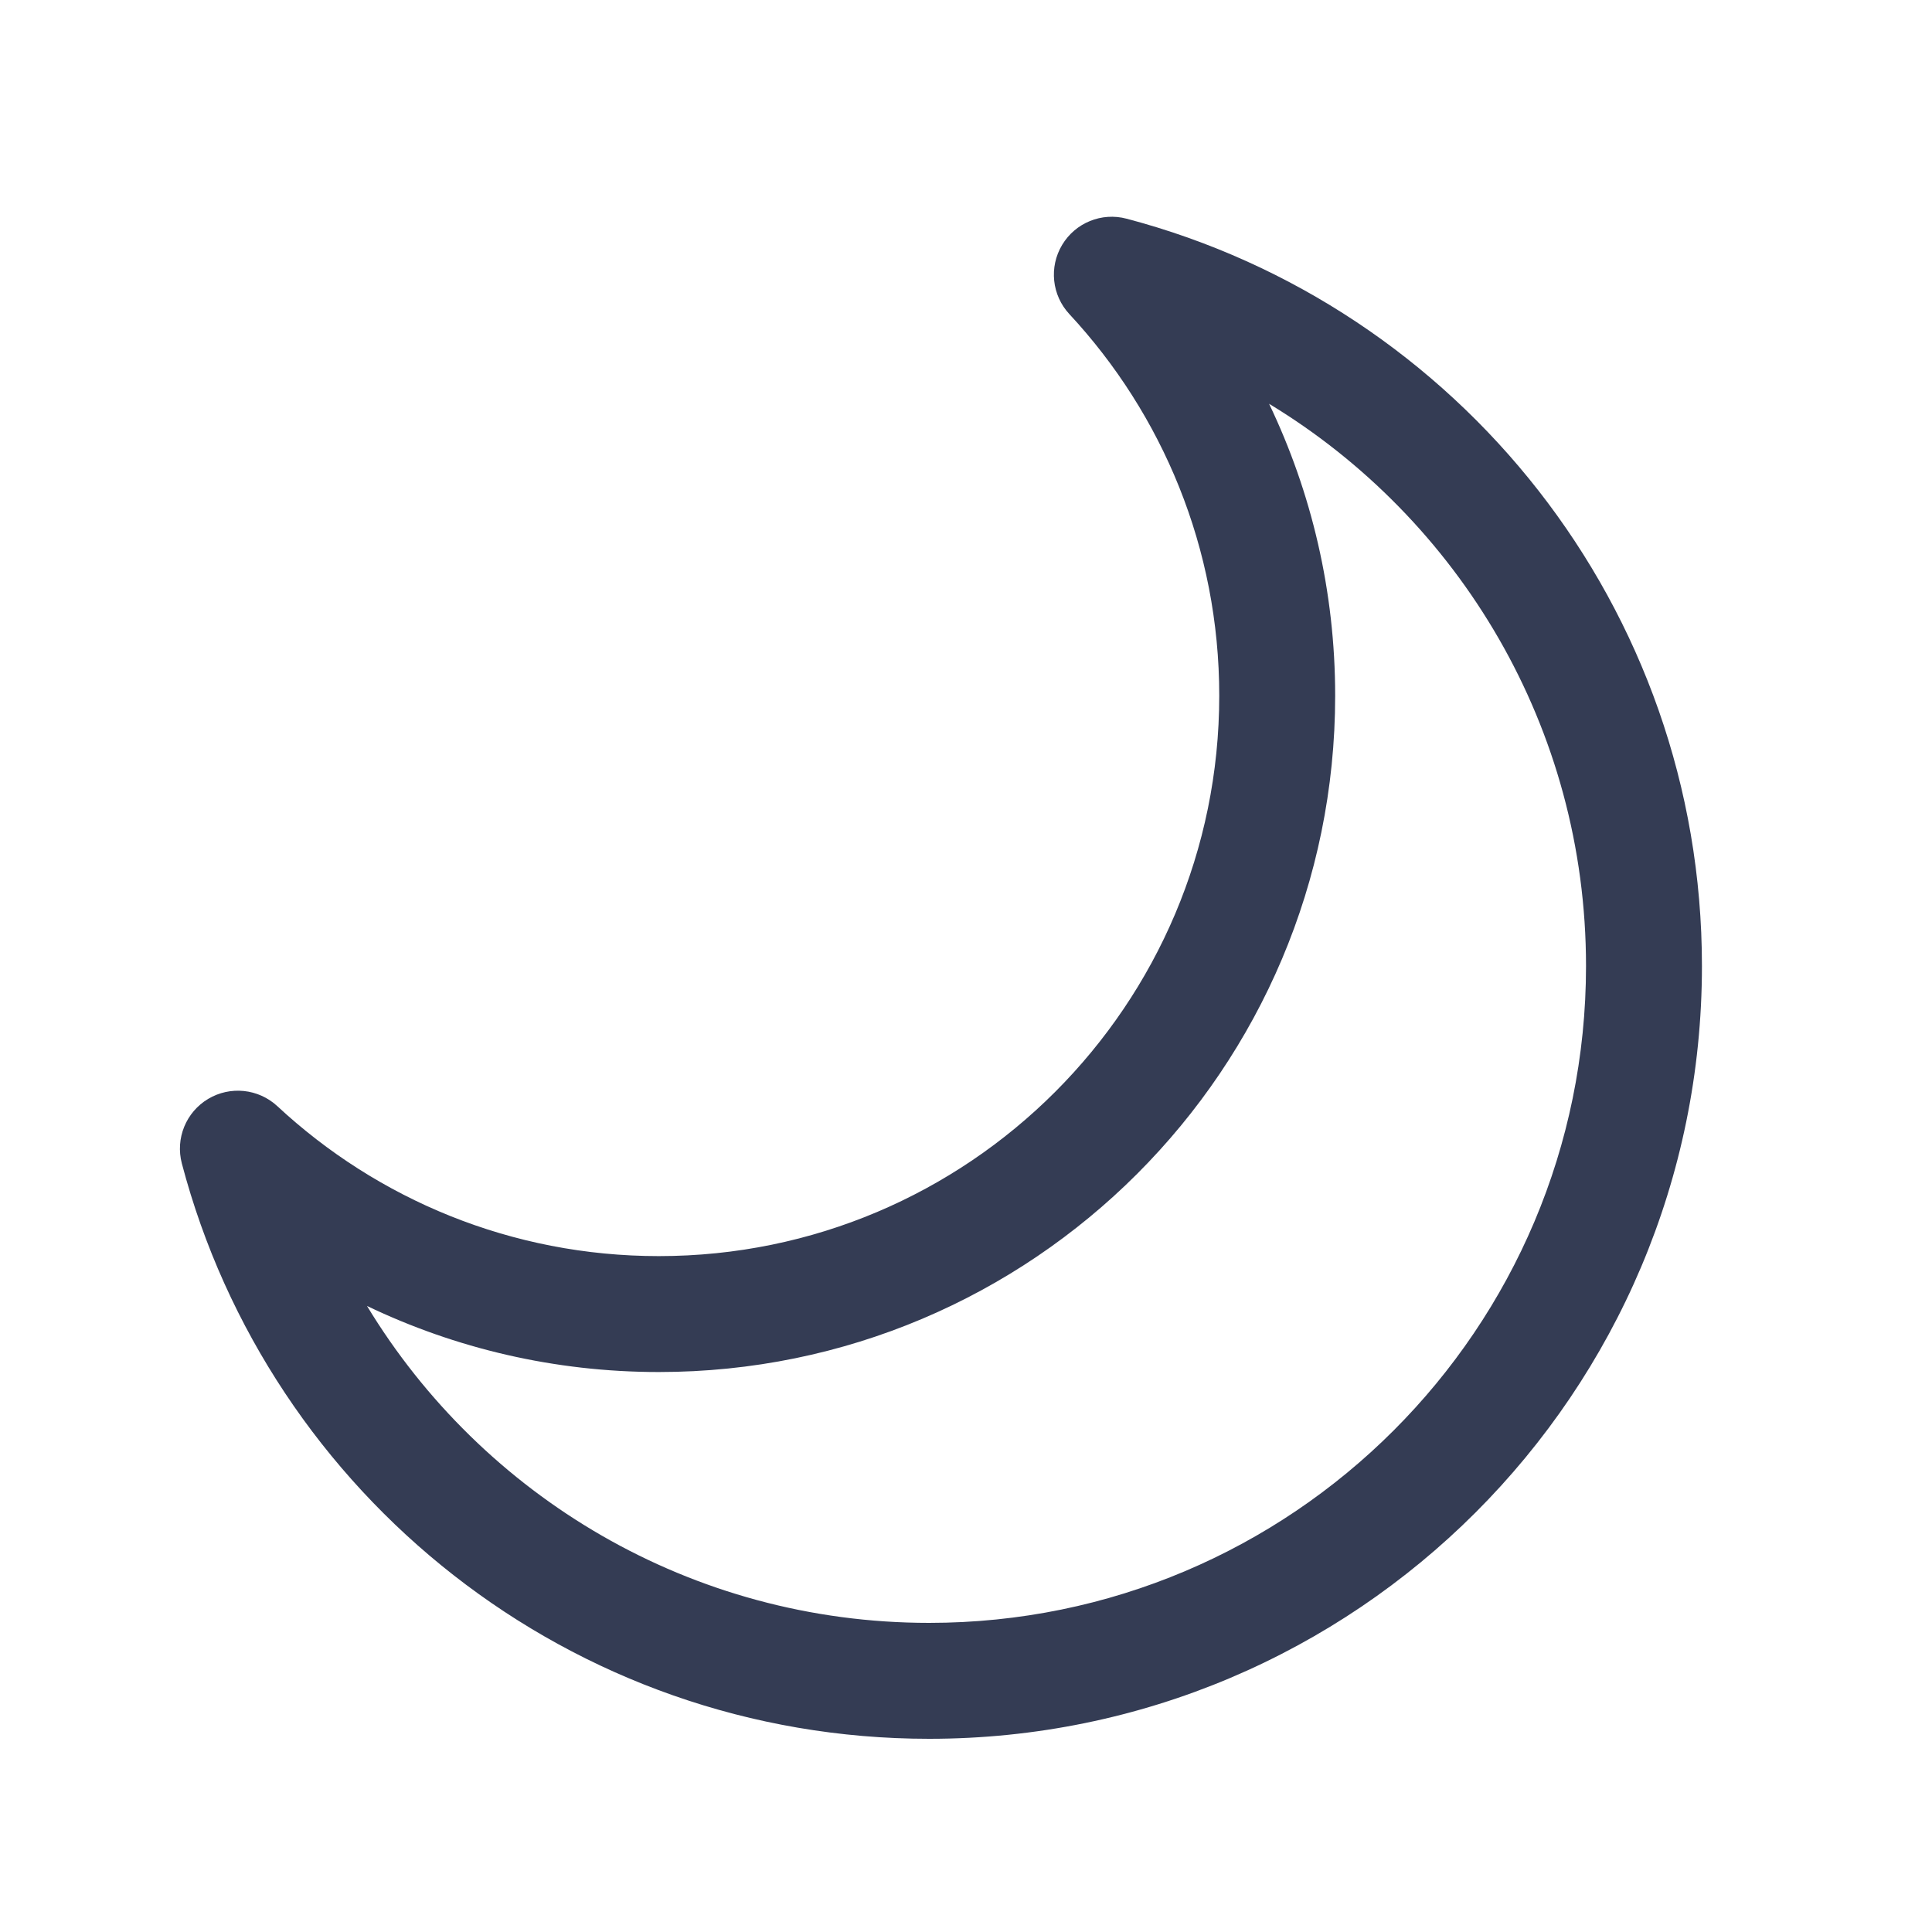 <svg width="80" height="80" viewBox="0 0 25 25" fill="none" xmlns="http://www.w3.org/2000/svg" transform="rotate(0 0 0)"><path fill-rule="evenodd" clip-rule="evenodd" d="M13.744 3.169C13.572 3.456 13.611 3.821 13.838 4.065C15.042 5.361 15.777 7.095 15.777 9.002C15.777 13.007 12.53 16.254 8.525 16.254C6.618 16.254 4.884 15.518 3.589 14.314C3.344 14.087 2.979 14.049 2.693 14.22C2.406 14.392 2.268 14.732 2.353 15.055C3.482 19.34 7.383 22.5 12.023 22.5C17.546 22.5 22.023 18.023 22.023 12.5C22.023 7.859 18.863 3.959 14.578 2.83C14.255 2.744 13.915 2.883 13.744 3.169ZM16.422 5.225C18.881 6.715 20.523 9.416 20.523 12.5C20.523 17.194 16.718 21 12.023 21C8.94 21 6.239 19.358 4.749 16.899C5.892 17.447 7.173 17.754 8.525 17.754C13.359 17.754 17.277 13.835 17.277 9.002C17.277 7.65 16.97 6.369 16.422 5.225Z" fill="#343C54"/></svg>